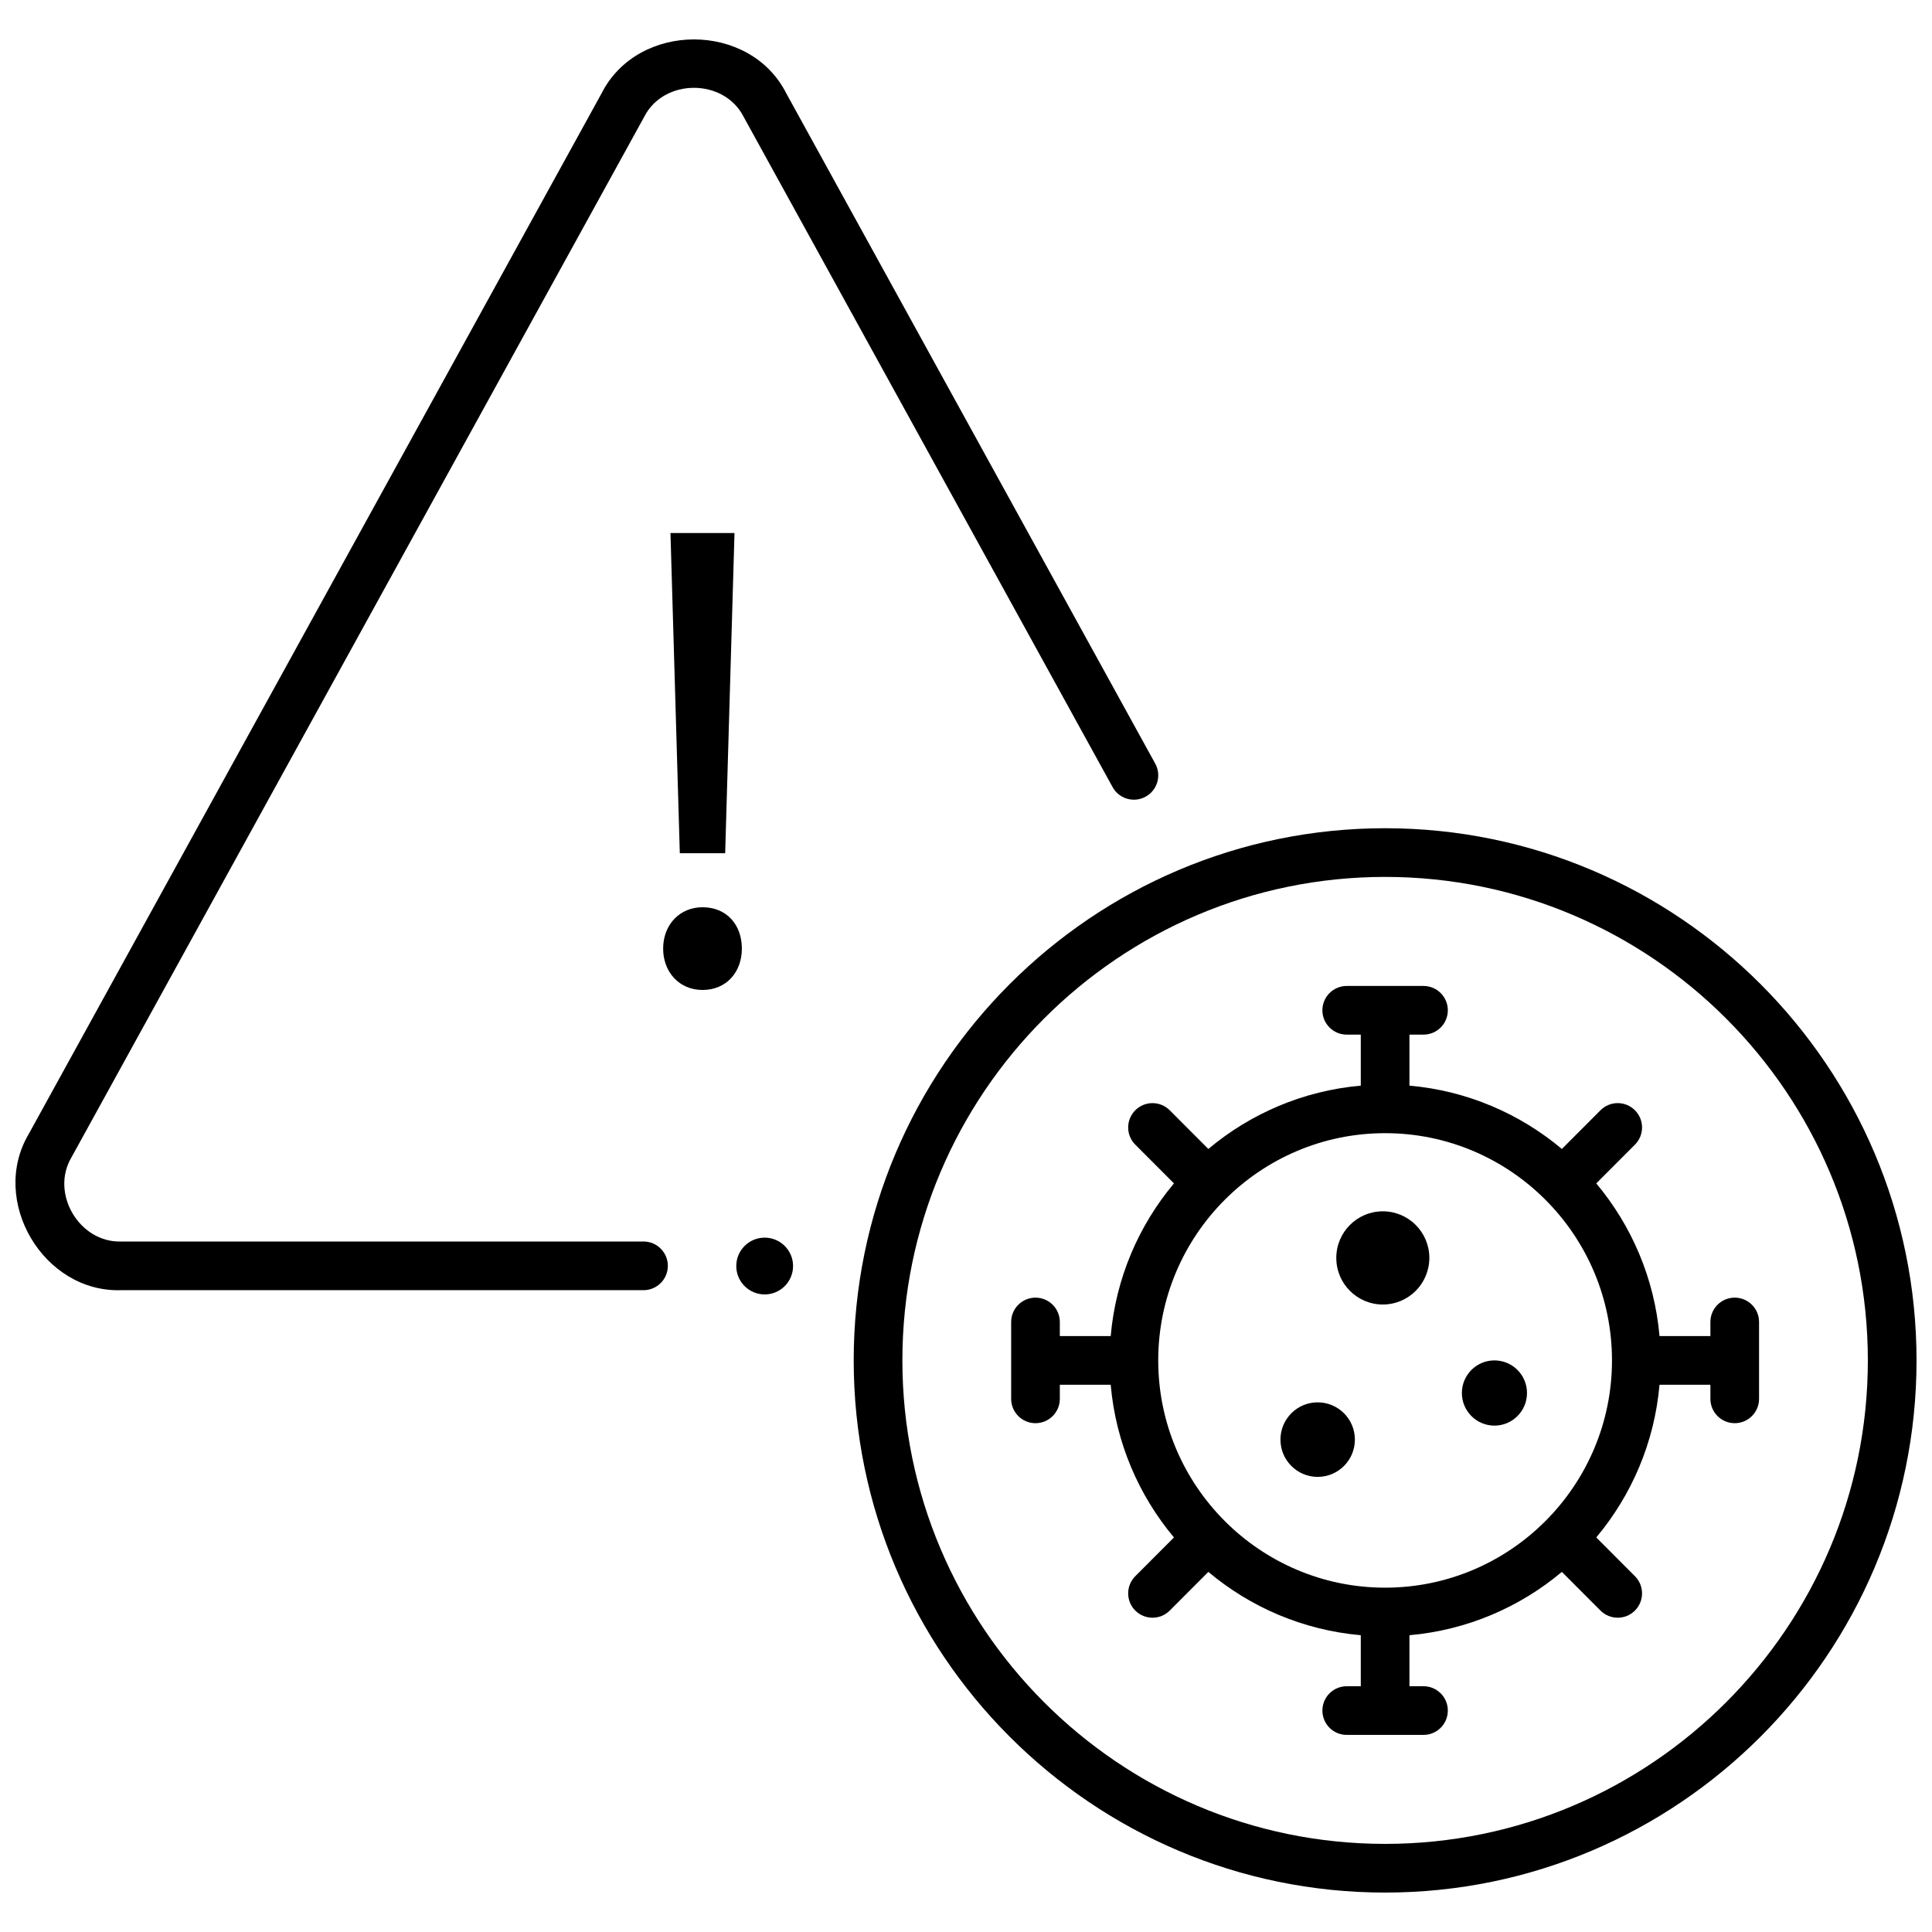 <?xml version="1.0" encoding="UTF-8"?>
<!-- Uploaded to: SVG Repo, www.svgrepo.com, Generator: SVG Repo Mixer Tools -->
<svg width="800px" height="800px" version="1.1" viewBox="144 144 512 512" xmlns="http://www.w3.org/2000/svg">
 <defs>
  <clipPath id="b">
   <path d="m370 363h281.9v283h-281.9z"/>
  </clipPath>
  <clipPath id="a">
   <path d="m148.09 154h302.91v332h-302.91z"/>
  </clipPath>
 </defs>
 <g clip-path="url(#b)">
  <path d="m511.07 645.55c-77.656 0-140.83-63.266-140.83-141.03 0-77.766 63.176-141.03 140.83-141.03s140.83 63.266 140.83 141.03c0 77.762-63.176 141.03-140.83 141.03zm0-269.16c-70.543 0-127.93 57.48-127.93 128.13 0 70.652 57.391 128.13 127.93 128.13 70.543 0 127.93-57.48 127.93-128.13 0-70.652-57.391-128.13-127.93-128.13z"/>
 </g>
 <path d="m503.06 525.51c0 5.457-4.418 9.879-9.863 9.879-5.449 0-9.863-4.422-9.863-9.879 0-5.453 4.414-9.875 9.863-9.875 5.445 0 9.863 4.422 9.863 9.875"/>
 <path d="m522.79 477.36c0 6.82-5.519 12.348-12.328 12.348-6.812 0-12.332-5.527-12.332-12.348s5.519-12.348 12.332-12.348c6.809 0 12.328 5.527 12.328 12.348"/>
 <path d="m548.67 513.16c0 4.773-3.863 8.645-8.629 8.645s-8.629-3.871-8.629-8.645c0-4.773 3.863-8.641 8.629-8.641s8.629 3.867 8.629 8.641"/>
 <path d="m603.72 487.89c-3.562 0-6.449 2.887-6.449 6.449v3.738h-13.48c-1.344-15.324-7.422-29.305-16.766-40.465l10.25-10.266c2.516-2.519 2.516-6.606-0.008-9.121-2.519-2.519-6.606-2.516-9.121 0.008l-10.234 10.254c-11.141-9.352-25.098-15.434-40.395-16.781v-13.52h3.723c3.562 0 6.449-2.887 6.449-6.449s-2.887-6.449-6.449-6.449h-20.344c-3.562 0-6.449 2.887-6.449 6.449s2.887 6.449 6.449 6.449h3.723v13.52c-15.297 1.348-29.254 7.43-40.395 16.781l-10.234-10.254c-2.516-2.519-6.602-2.523-9.121-0.008-2.519 2.516-2.523 6.602-0.008 9.121l10.25 10.266c-9.344 11.16-15.422 25.141-16.766 40.465h-13.48v-3.738c0-3.562-2.887-6.449-6.449-6.449s-6.449 2.887-6.449 6.449v20.371c0 3.562 2.887 6.449 6.449 6.449s6.449-2.887 6.449-6.449v-3.734h13.48c1.344 15.324 7.418 29.305 16.766 40.465l-10.25 10.266c-2.516 2.519-2.516 6.606 0.008 9.121 2.519 2.516 6.606 2.516 9.121-0.008l10.234-10.25c11.141 9.352 25.098 15.434 40.395 16.781v13.52h-3.723c-3.562 0-6.449 2.887-6.449 6.449s2.887 6.449 6.449 6.449h20.344c3.562 0 6.449-2.887 6.449-6.449s-2.887-6.449-6.449-6.449h-3.723v-13.52c15.297-1.348 29.254-7.43 40.395-16.781l10.234 10.25c2.516 2.519 6.602 2.523 9.121 0.008s2.523-6.602 0.008-9.121l-10.25-10.266c9.344-11.16 15.422-25.141 16.766-40.465h13.48v3.734c0 3.562 2.887 6.449 6.449 6.449s6.449-2.887 6.449-6.449v-20.371c0-3.562-2.887-6.449-6.449-6.449zm-92.652 76.859c-33.152 0-60.125-27.016-60.125-60.223 0-33.207 26.973-60.223 60.125-60.223 33.152 0 60.125 27.016 60.125 60.223 0 33.207-26.973 60.223-60.125 60.223z"/>
 <g clip-path="url(#a)">
  <path d="m314.53 485.91h-138.41c-20.617 0.688-35.023-23.695-24.484-41.426l151.78-275.73c9.637-19.082 39.332-19.078 48.965 0l97.766 177.61c1.719 3.121 0.582 7.043-2.539 8.762-3.121 1.715-7.043 0.582-8.762-2.539l-97.766-177.61c-5.188-10.273-21.18-10.273-26.367 0l-151.77 275.73c-5.676 9.547 2.082 22.676 13.184 22.305h138.41c3.562 0 6.449 2.887 6.449 6.449-0.004 3.562-2.891 6.453-6.453 6.453z"/>
 </g>
 <path d="m354.17 479.51c0 4.156-3.371 7.527-7.523 7.527-4.156 0-7.527-3.371-7.527-7.527 0-4.152 3.371-7.523 7.527-7.523 4.152 0 7.523 3.371 7.523 7.523"/>
 <path d="m319.74 395.39c0-6.363 4.418-10.961 10.43-10.961 6.363 0 10.43 4.598 10.43 10.961 0 6.188-4.066 10.961-10.43 10.961-6.188-0.004-10.43-4.777-10.43-10.961zm4.418-25.281-2.477-84.852h16.969l-2.473 84.852z"/>
</svg>